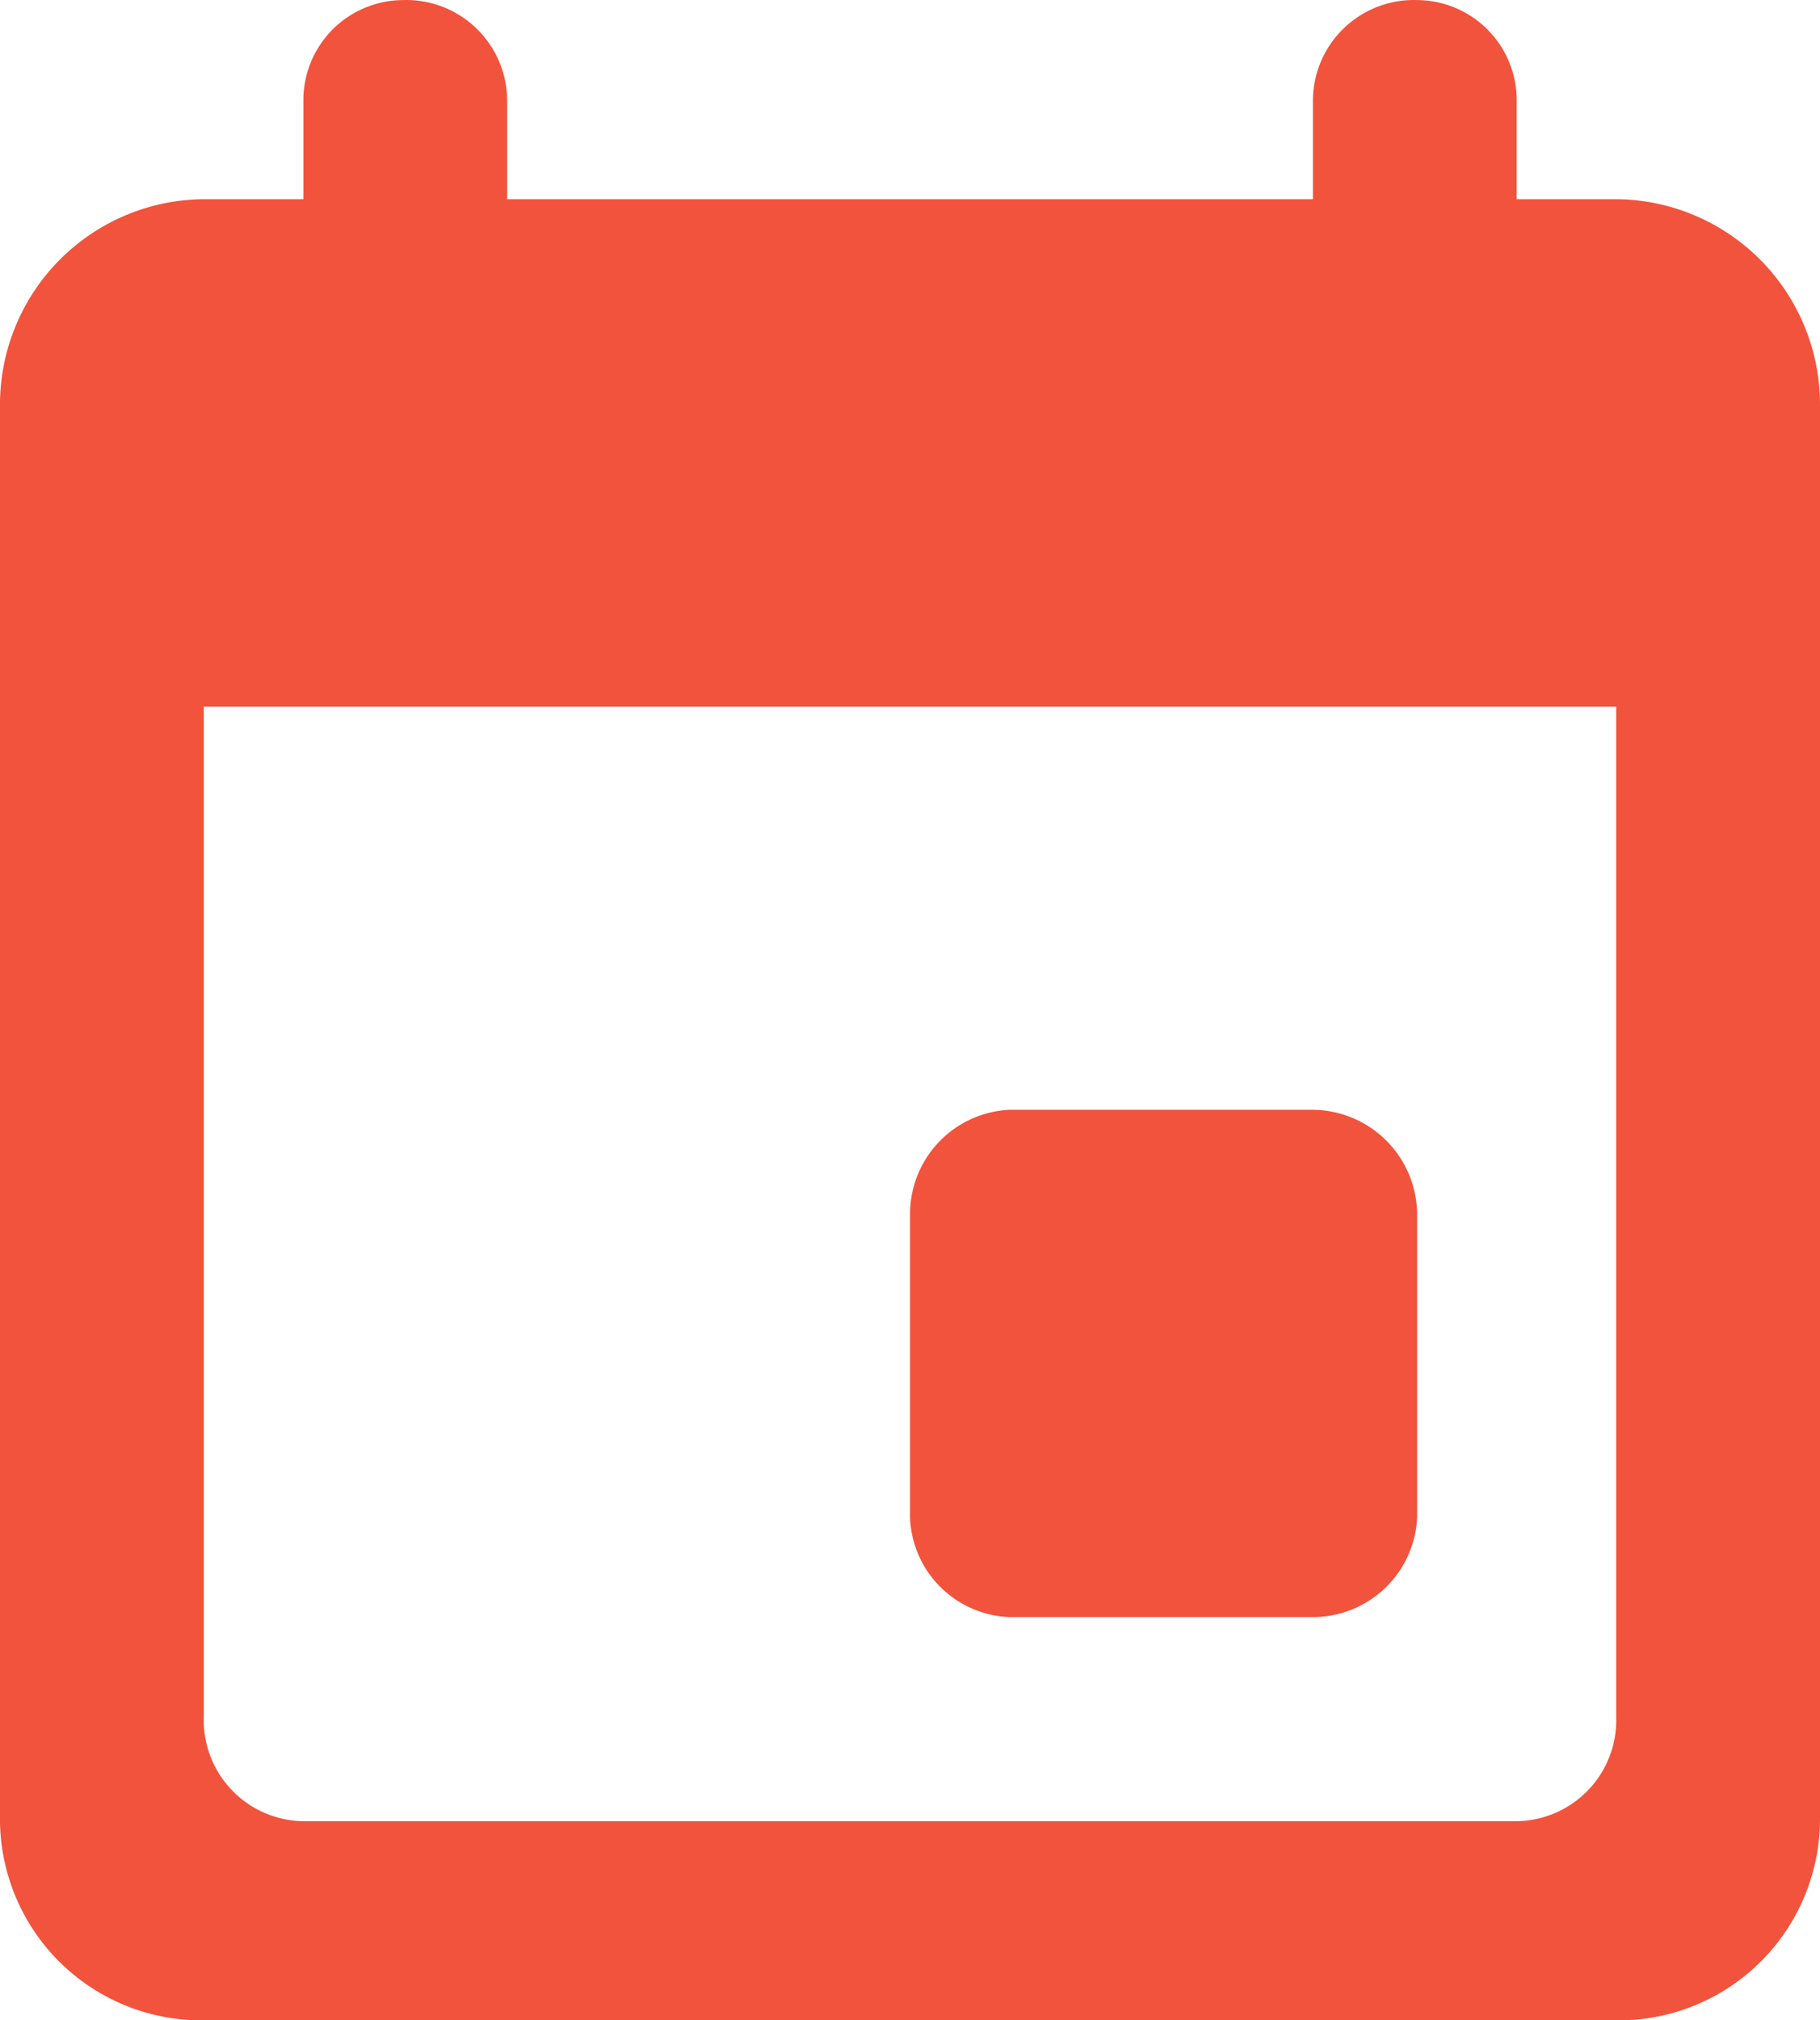 <svg xmlns="http://www.w3.org/2000/svg" width="28.845" height="32" viewBox="0 0 28.845 32">
    <path data-name="Icon Material-Event" d="M8.808-11.735H4a1.654 1.654 0 0 0-1.577 1.653v4.808A1.639 1.639 0 0 0 4-3.7h4.808a1.654 1.654 0 0 0 1.652-1.575v-4.808a1.667 1.667 0 0 0-1.652-1.652zm0-16v1.577h-12.77v-1.577a1.6 1.6 0 0 0-1.653-1.577 1.587 1.587 0 0 0-1.577 1.577v1.577H-8.77a3.254 3.254 0 0 0-3.23 3.23V-.467a3.191 3.191 0 0 0 3.23 3.154h22.385a3.191 3.191 0 0 0 3.23-3.155v-22.46a3.254 3.254 0 0 0-3.23-3.23h-1.577v-1.577a1.587 1.587 0 0 0-1.577-1.577 1.6 1.6 0 0 0-1.653 1.577zm3.23 27.268h-19.23A1.6 1.6 0 0 1-8.77-2.12v-16h22.385v16a1.6 1.6 0 0 1-1.577 1.653z" transform="translate(12 29.313)" style="fill:#f2533c"/>
</svg>
